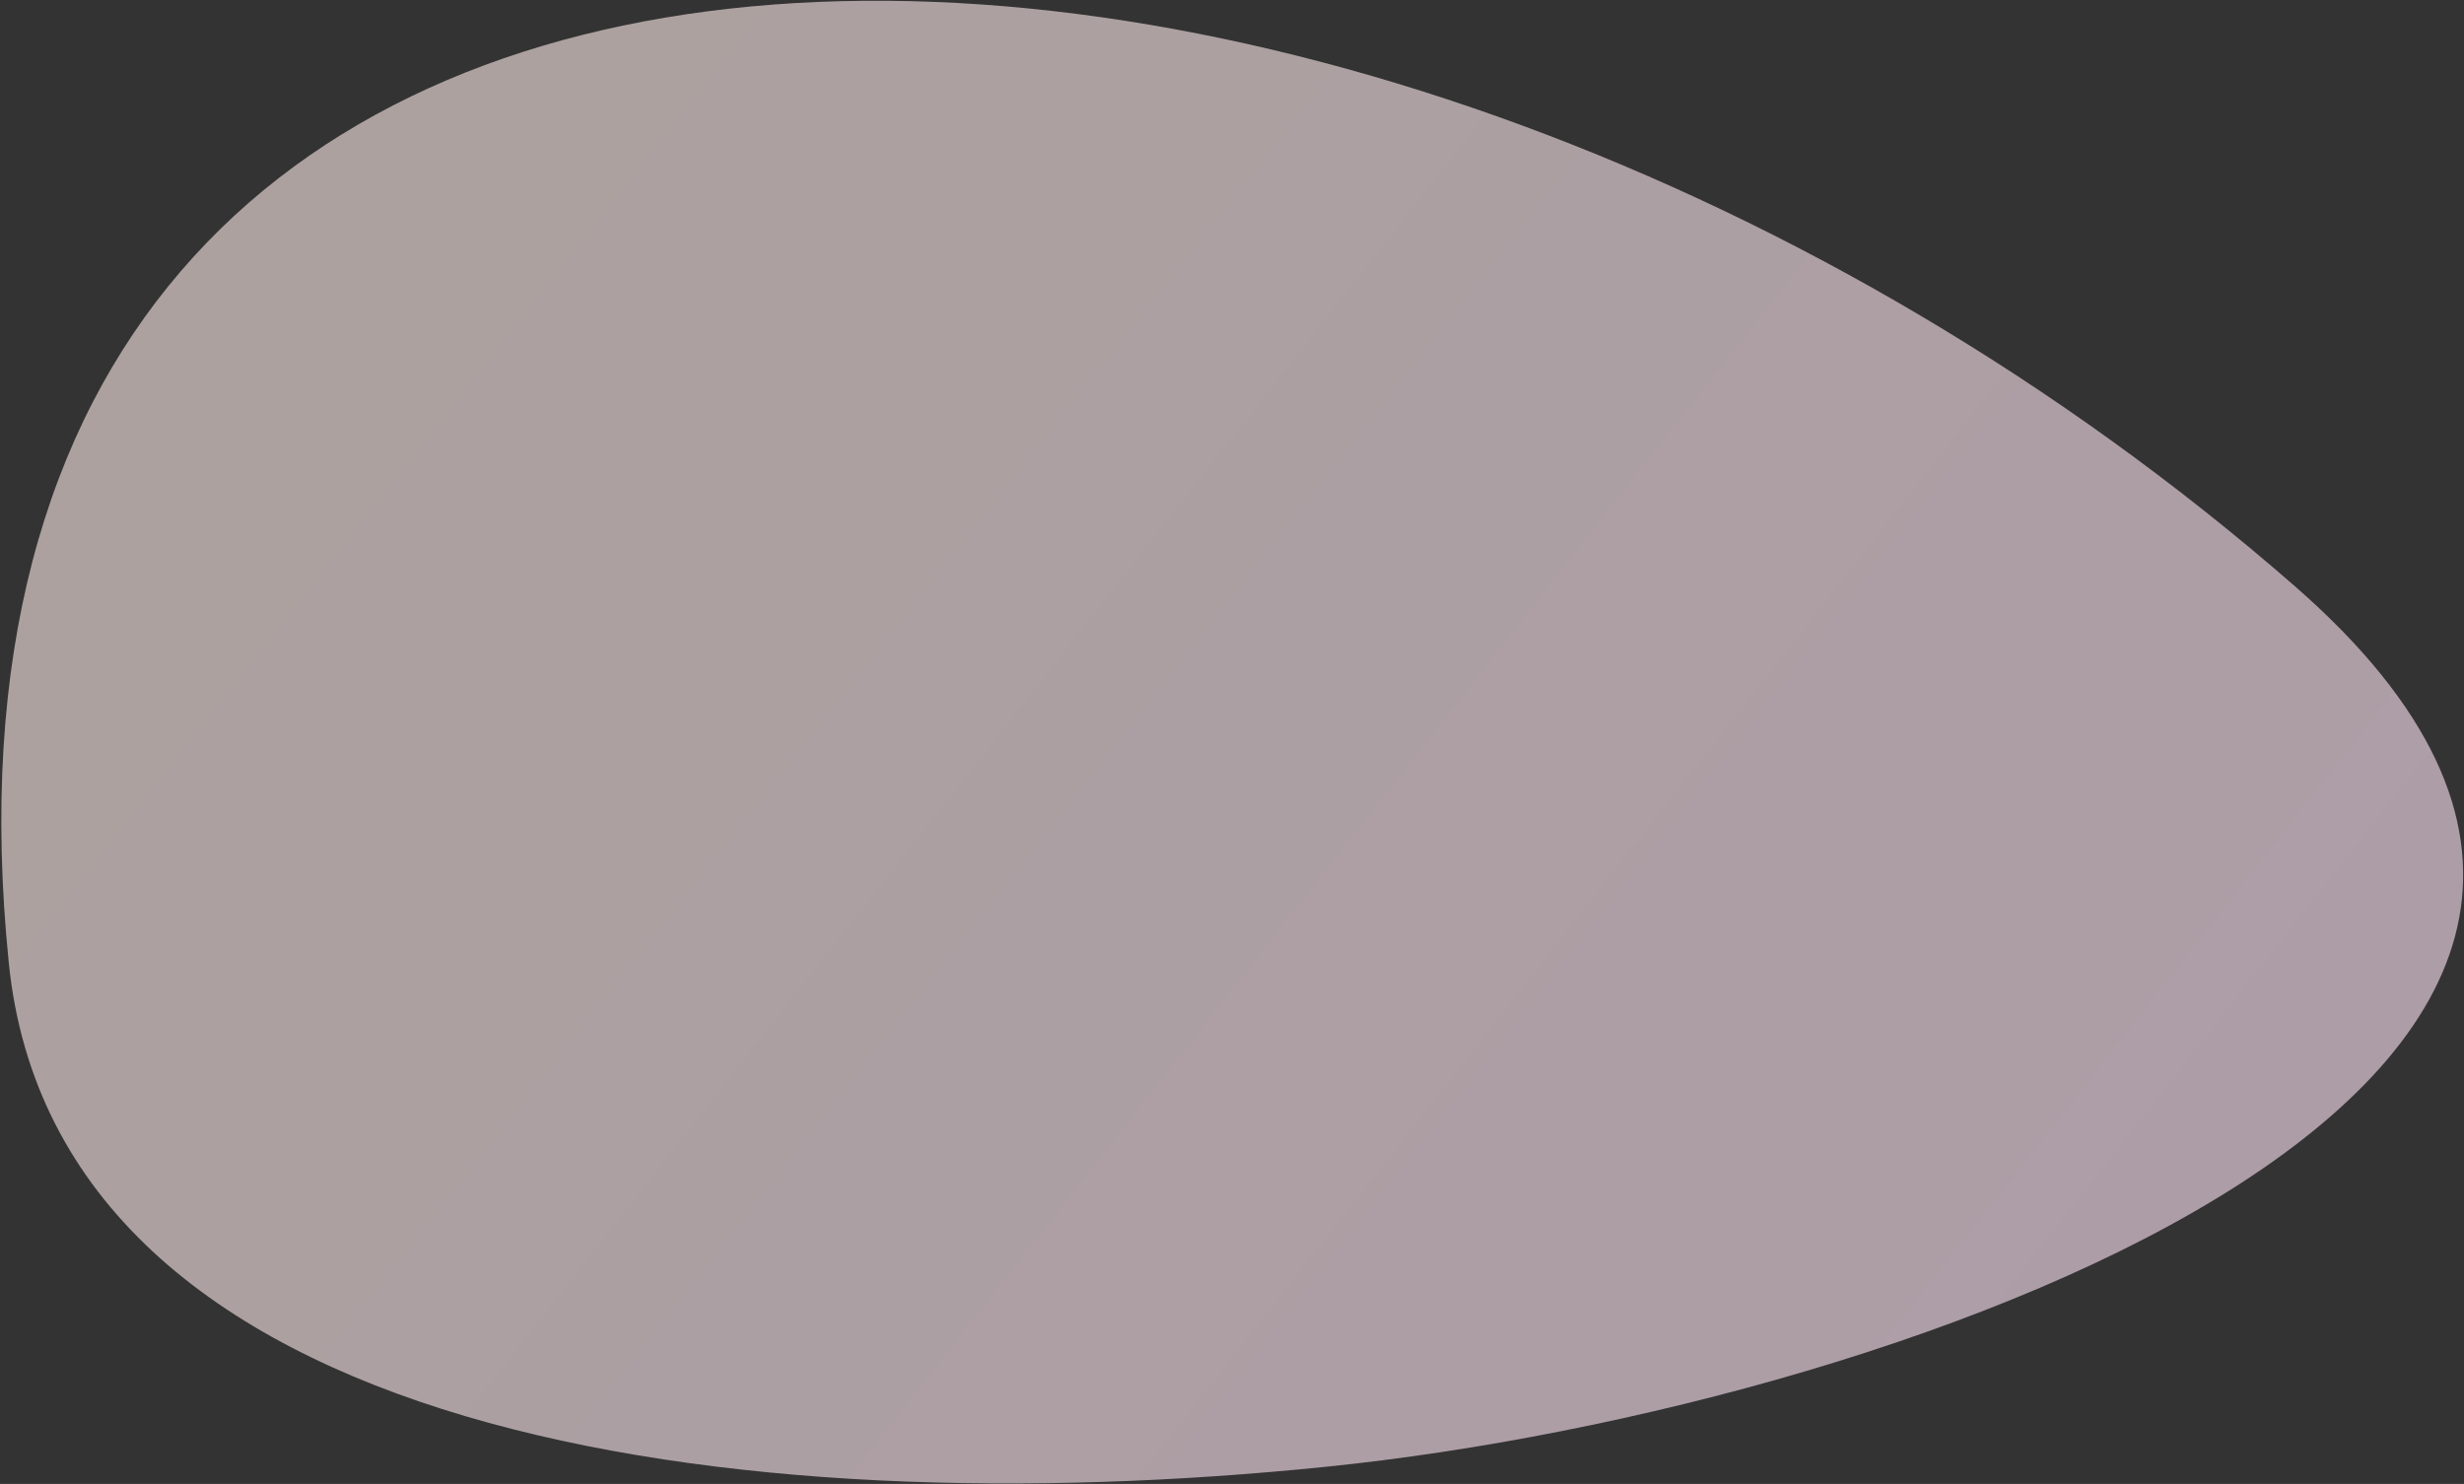 <?xml version="1.0" encoding="UTF-8"?> <svg xmlns="http://www.w3.org/2000/svg" width="923" height="556" viewBox="0 0 923 556" fill="none"><rect x="0" y="0" width="923" height="556" fill="#333333" stroke="none"/> <path opacity="0.6" d="M859.739 219.725C1065.32 399.315 720.51 526.749 496.545 549.577C276.301 572.025 21.492 539.317 3.299 360.829C-43.532 -98.631 506.886 -88.523 859.739 219.725Z" fill="url(#paint0_linear_465_343)"></path> <defs> <linearGradient id="paint0_linear_465_343" x1="860.001" y1="379.899" x2="257.509" y2="-92.867" gradientUnits="userSpaceOnUse"> <stop stop-color="#FFE5F5"></stop> <stop offset="1" stop-color="#FDEBE7"></stop> </linearGradient> </defs> </svg> 